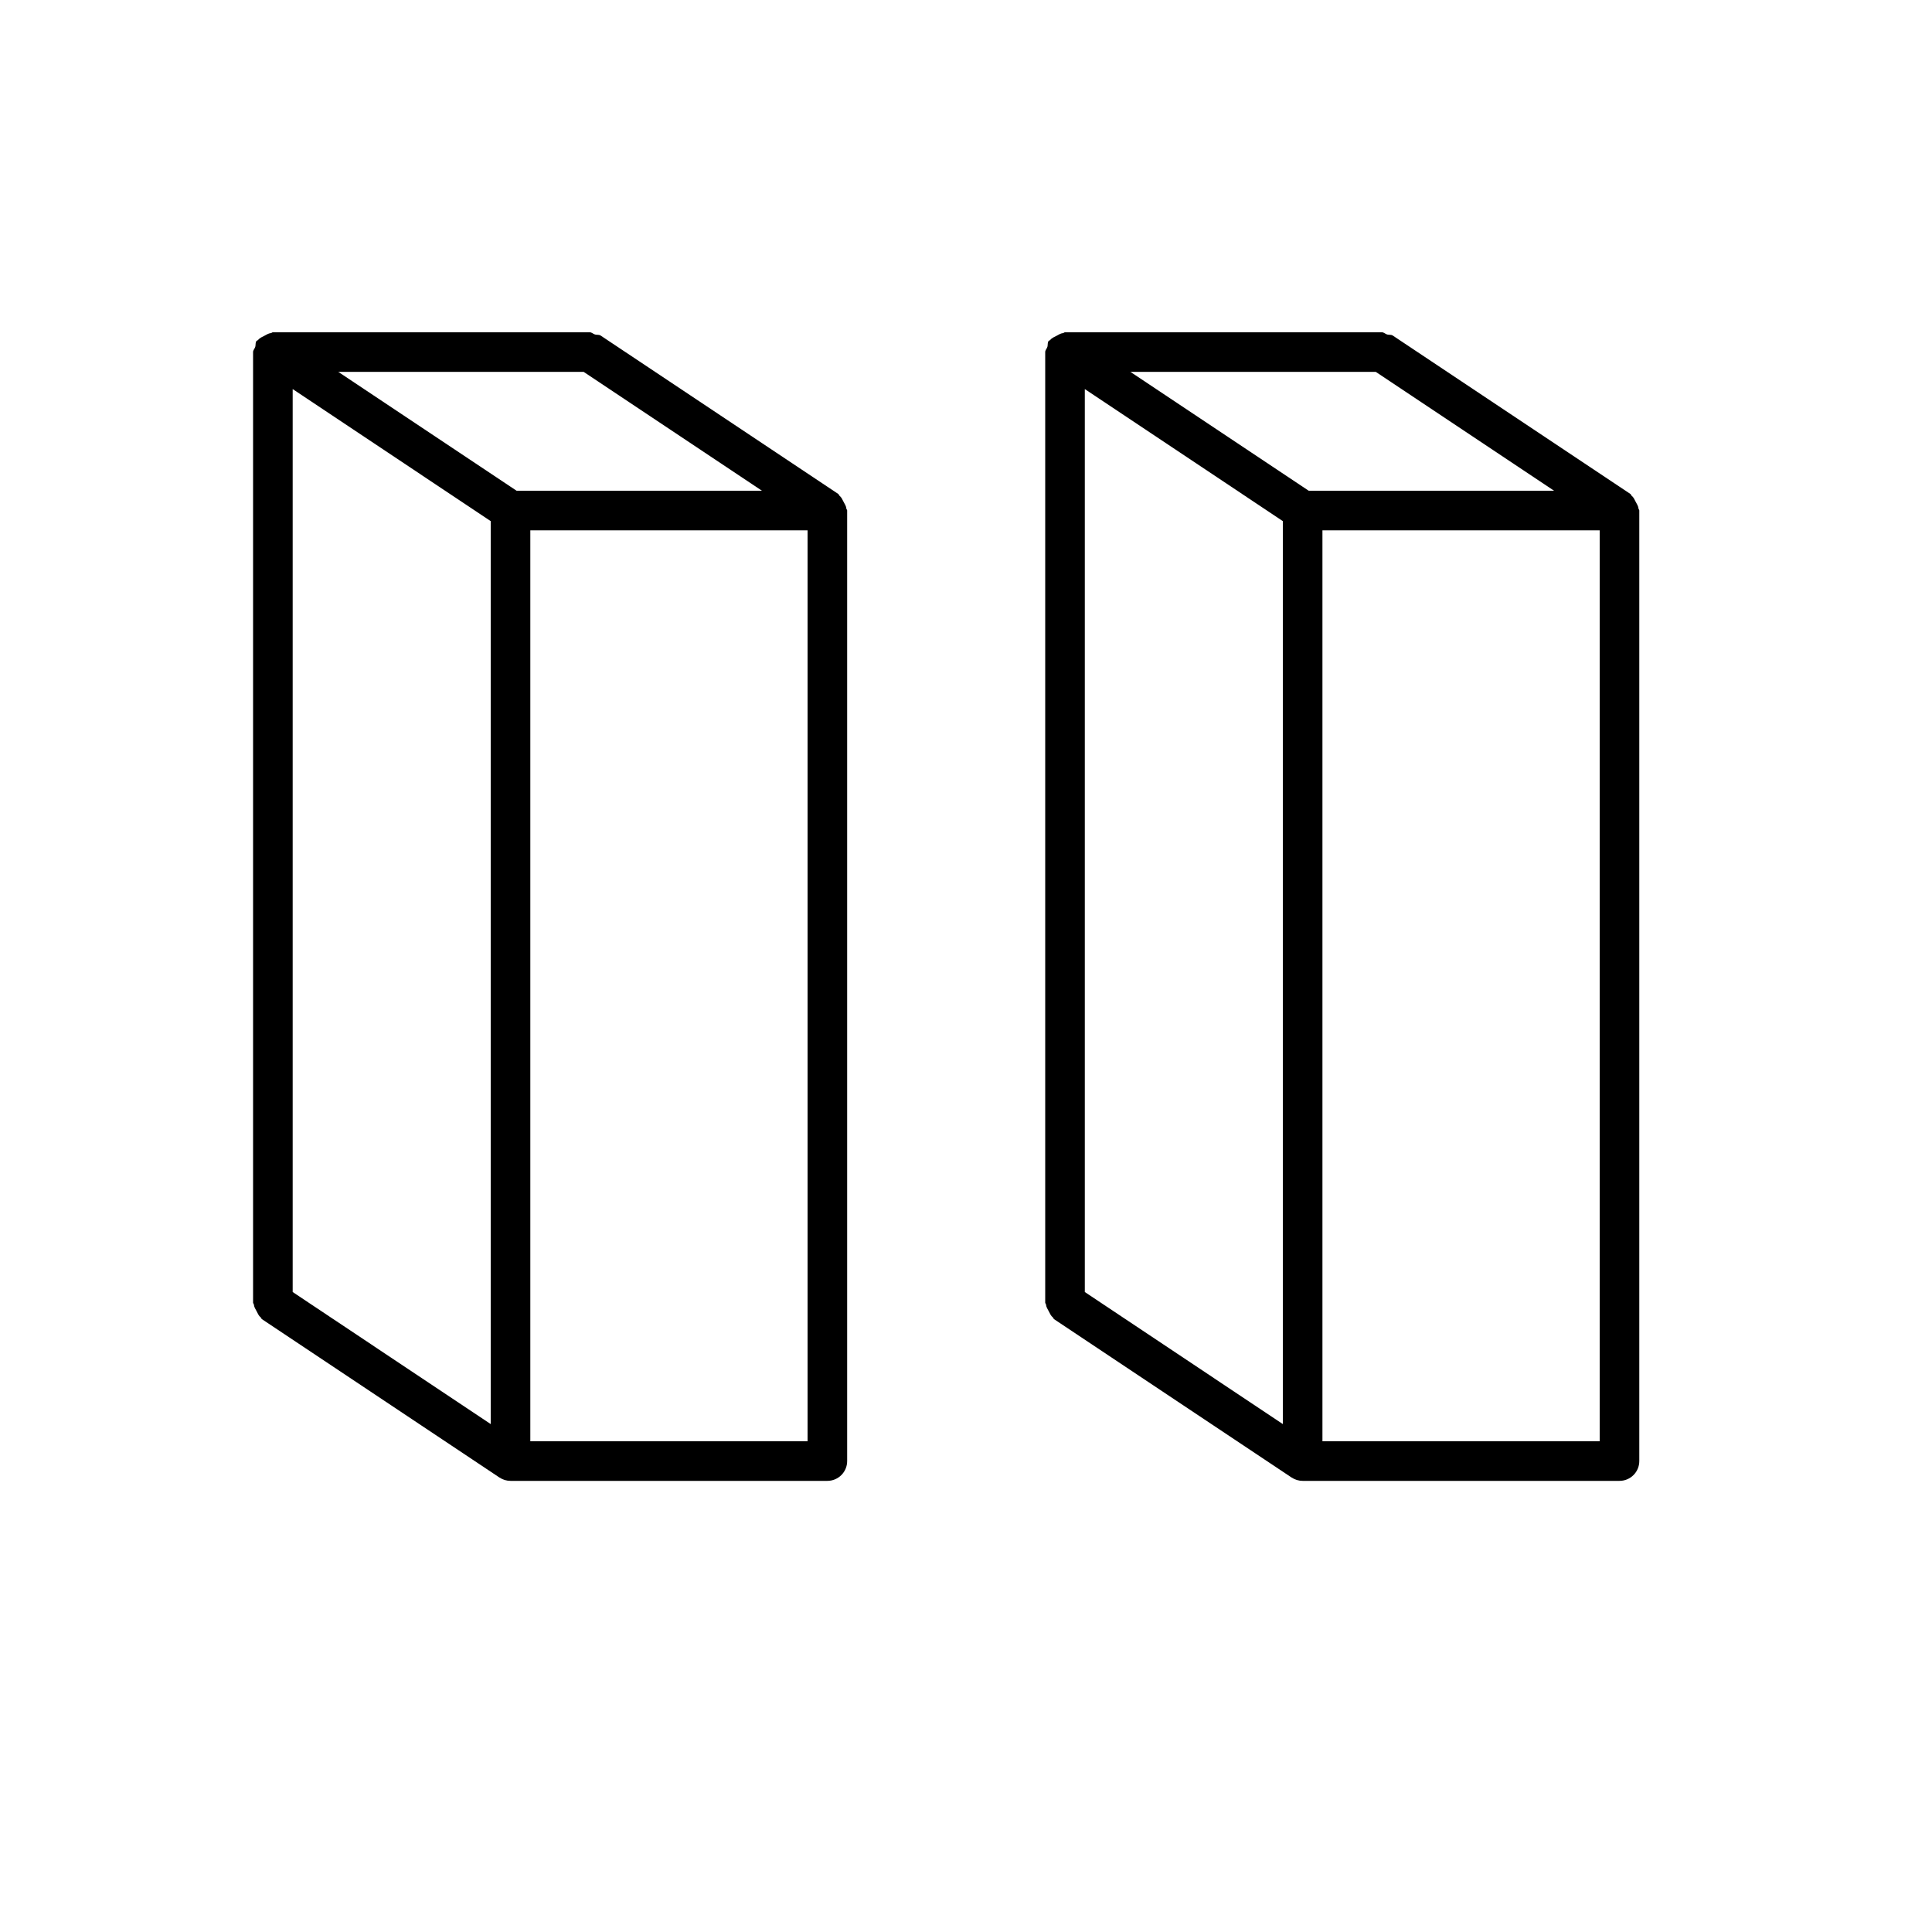 <?xml version="1.0" encoding="UTF-8"?>
<!-- Uploaded to: ICON Repo, www.iconrepo.com, Generator: ICON Repo Mixer Tools -->
<svg fill="#000000" width="800px" height="800px" version="1.1" viewBox="144 144 512 512" xmlns="http://www.w3.org/2000/svg">
 <g fill-rule="evenodd">
  <path d="m284.54 525.95h73.473v-241.41h-73.473zm-62.977-278.84 52.48 34.992v239.29l-52.48-34.992zm77.125-4.555 47.23 31.488h-65.031l-47.234-31.488zm68.875 34.449c-0.336-0.633-0.547-1.199-1.094-1.641-0.145-0.105-0.145-0.336-0.293-0.438l-62.977-41.984c-0.461-0.316-1.008-0.148-1.512-0.297-0.504-0.145-0.859-0.586-1.406-0.586h-83.969c-0.188 0-0.312 0.188-0.504 0.211-0.672 0.062-1.176 0.418-1.781 0.734-0.633 0.336-1.199 0.543-1.641 1.09-0.102 0.148-0.336 0.148-0.438 0.293-0.316 0.465-0.148 1.008-0.297 1.512-0.145 0.504-0.586 0.863-0.586 1.406v251.91c0 0.188 0.188 0.316 0.211 0.504 0.062 0.691 0.418 1.176 0.734 1.785 0.336 0.629 0.543 1.195 1.09 1.637 0.148 0.105 0.148 0.336 0.293 0.441l62.977 41.984c0.902 0.586 1.91 0.879 2.918 0.879h83.969c2.898 0 5.25-2.348 5.25-5.246v-251.91c0-0.188-0.191-0.312-0.211-0.504-0.062-0.691-0.422-1.176-0.734-1.781z"/>
  <path d="m494.46 525.95h73.473v-241.41h-73.473zm-62.973-278.84 52.477 34.992v239.29l-52.477-34.992zm77.125-4.555 47.23 31.488h-65.035l-47.23-31.488zm69.609 36.23c-0.066-0.691-0.422-1.176-0.734-1.781-0.336-0.633-0.547-1.199-1.094-1.641-0.148-0.105-0.148-0.336-0.293-0.438l-62.977-41.984c-0.461-0.316-1.008-0.148-1.512-0.297-0.504-0.145-0.859-0.586-1.406-0.586h-83.969c-0.188 0-0.316 0.188-0.484 0.211-0.691 0.062-1.172 0.418-1.781 0.734-0.633 0.336-1.219 0.543-1.66 1.09-0.105 0.148-0.336 0.148-0.441 0.293-0.312 0.465-0.145 1.008-0.293 1.512s-0.586 0.863-0.586 1.406v251.91c0 0.188 0.188 0.316 0.207 0.504 0.062 0.691 0.422 1.176 0.734 1.785 0.336 0.629 0.547 1.195 1.094 1.637 0.145 0.105 0.145 0.336 0.293 0.441l62.977 41.984c0.902 0.586 1.91 0.879 2.918 0.879h83.969c2.894 0 5.246-2.348 5.246-5.246v-251.91c0-0.188-0.188-0.312-0.207-0.504z"/>
 </g>
</svg>